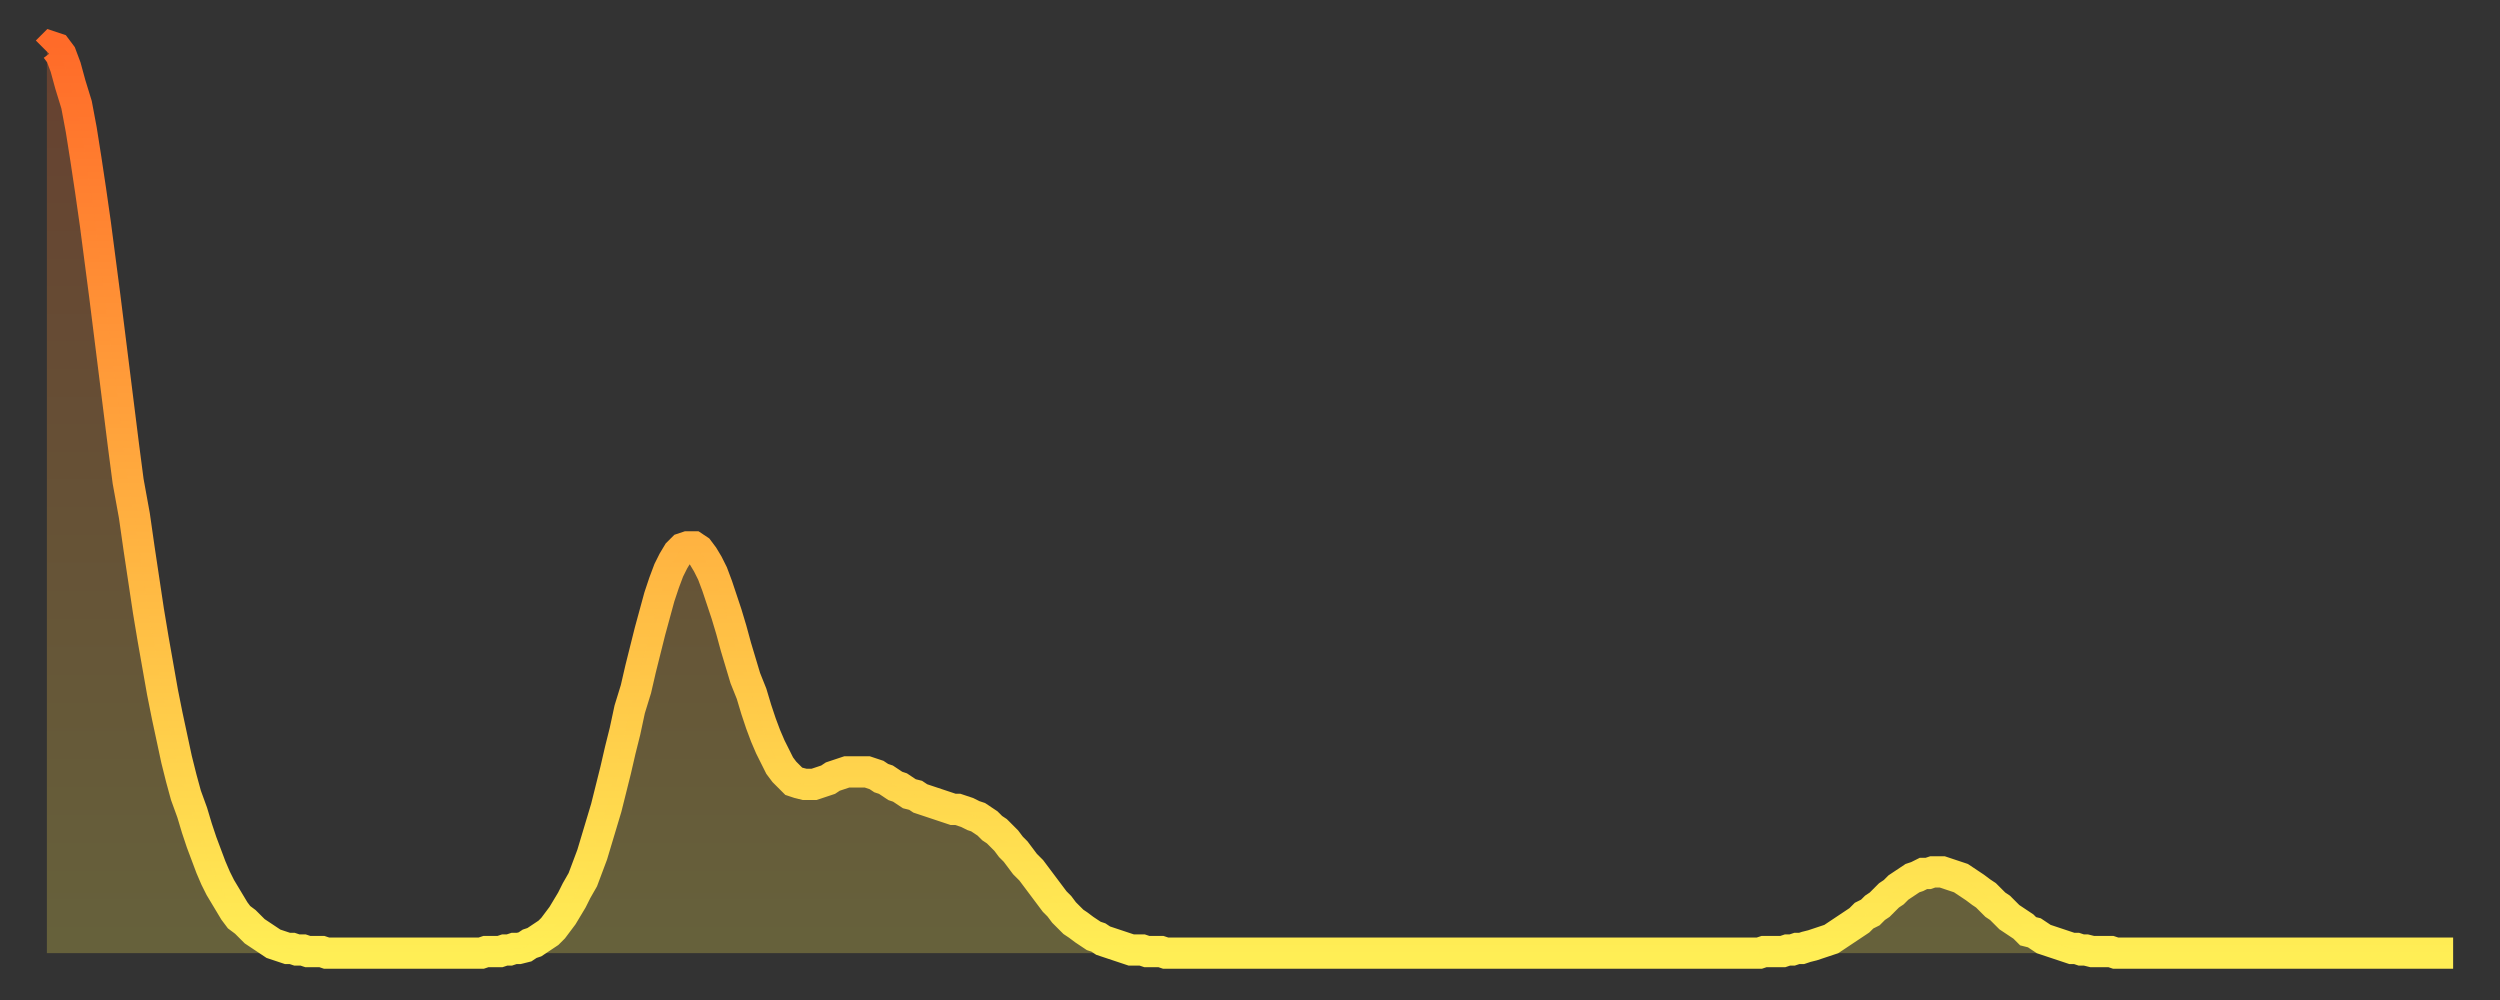 <?xml version="1.0" encoding="utf-8" ?>
<svg baseProfile="full" height="64" version="1.1" width="160" xmlns="http://www.w3.org/2000/svg" xmlns:ev="http://www.w3.org/2001/xml-events" xmlns:xlink="http://www.w3.org/1999/xlink"><rect width="100%" height="100%" fill="#333333" stroke="none"/><defs><linearGradient id="id531168" x1="0" x2="0" y1="0" y2="1"><stop offset="0%" stop-color="#ff6b29" /><stop offset="50%" stop-color="#ffad3f" /><stop offset="100%" stop-color="#ffee55" /></linearGradient></defs><g transform="translate(3,3)"><g><path d="M 0.0 0.3 0.3 0.0 0.6 0.1 0.9 0.5 1.2 1.3 1.5 2.4 1.9 3.7 2.2 5.3 2.5 7.2 2.8 9.2 3.1 11.3 3.4 13.6 3.7 15.9 4.0 18.3 4.3 20.7 4.6 23.1 4.9 25.5 5.2 27.8 5.6 30.0 5.9 32.1 6.2 34.1 6.5 36.1 6.8 37.9 7.1 39.6 7.4 41.3 7.7 42.8 8.0 44.2 8.3 45.6 8.6 46.8 8.9 47.9 9.3 49.0 9.6 50.0 9.9 50.9 10.2 51.7 10.5 52.5 10.8 53.2 11.1 53.8 11.4 54.3 11.7 54.8 12.0 55.3 12.3 55.7 12.7 56.0 13.0 56.3 13.3 56.6 13.6 56.8 13.9 57.0 14.2 57.2 14.5 57.4 14.8 57.5 15.1 57.6 15.4 57.7 15.7 57.7 16.0 57.8 16.4 57.8 16.7 57.9 17.0 57.9 17.3 57.9 17.6 57.9 17.9 58.0 18.2 58.0 18.5 58.0 18.8 58.0 19.1 58.0 19.4 58.0 19.8 58.0 20.1 58.0 20.4 58.0 20.7 58.0 21.0 58.0 21.3 58.0 21.6 58.0 21.9 58.0 22.2 58.0 22.5 58.0 22.8 58.0 23.1 58.0 23.5 58.0 23.8 58.0 24.1 58.0 24.4 58.0 24.7 58.0 25.0 58.0 25.3 58.0 25.6 58.0 25.9 58.0 26.2 58.0 26.5 58.0 26.8 58.0 27.2 58.0 27.5 58.0 27.8 58.0 28.1 57.9 28.4 57.9 28.7 57.9 29.0 57.9 29.3 57.8 29.6 57.8 29.9 57.7 30.2 57.7 30.6 57.6 30.9 57.4 31.2 57.3 31.5 57.1 31.8 56.9 32.1 56.7 32.4 56.4 32.7 56.0 33.0 55.6 33.3 55.1 33.6 54.6 33.9 54.0 34.3 53.3 34.6 52.5 34.9 51.7 35.2 50.7 35.5 49.7 35.8 48.7 36.1 47.5 36.4 46.3 36.7 45.0 37.0 43.8 37.3 42.4 37.7 41.1 38.0 39.8 38.3 38.6 38.6 37.4 38.9 36.3 39.2 35.2 39.5 34.3 39.8 33.5 40.1 32.9 40.4 32.4 40.7 32.1 41.0 32.0 41.4 32.0 41.7 32.2 42.0 32.6 42.3 33.1 42.6 33.7 42.9 34.5 43.2 35.4 43.5 36.3 43.8 37.3 44.1 38.4 44.4 39.4 44.7 40.4 45.1 41.4 45.4 42.4 45.7 43.3 46.0 44.1 46.3 44.8 46.6 45.4 46.9 46.0 47.2 46.4 47.5 46.7 47.8 47.0 48.1 47.1 48.5 47.2 48.8 47.2 49.1 47.2 49.4 47.1 49.7 47.0 50.0 46.9 50.3 46.7 50.6 46.6 50.9 46.5 51.2 46.4 51.5 46.4 51.8 46.4 52.2 46.4 52.5 46.4 52.8 46.5 53.1 46.6 53.4 46.8 53.7 46.9 54.0 47.1 54.3 47.3 54.6 47.4 54.9 47.6 55.2 47.8 55.6 47.9 55.9 48.1 56.2 48.2 56.5 48.3 56.8 48.4 57.1 48.5 57.4 48.6 57.7 48.7 58.0 48.8 58.3 48.8 58.6 48.9 58.9 49.0 59.3 49.2 59.6 49.3 59.9 49.5 60.2 49.7 60.5 50.0 60.8 50.2 61.1 50.5 61.4 50.8 61.7 51.2 62.0 51.5 62.3 51.9 62.6 52.3 63.0 52.7 63.3 53.1 63.6 53.5 63.9 53.9 64.2 54.3 64.5 54.7 64.8 55.0 65.1 55.4 65.4 55.7 65.7 56.0 66.0 56.2 66.4 56.5 66.7 56.7 67.0 56.9 67.3 57.0 67.6 57.2 67.9 57.3 68.2 57.4 68.5 57.5 68.8 57.6 69.1 57.7 69.4 57.8 69.7 57.8 70.1 57.8 70.4 57.9 70.7 57.9 71.0 57.9 71.3 57.9 71.6 58.0 71.9 58.0 72.2 58.0 72.5 58.0 72.8 58.0 73.1 58.0 73.5 58.0 73.8 58.0 74.1 58.0 74.4 58.0 74.7 58.0 75.0 58.0 75.3 58.0 75.6 58.0 75.9 58.0 76.2 58.0 76.5 58.0 76.8 58.0 77.2 58.0 77.5 58.0 77.8 58.0 78.1 58.0 78.4 58.0 78.7 58.0 79.0 58.0 79.3 58.0 79.6 58.0 79.9 58.0 80.2 58.0 80.5 58.0 80.9 58.0 81.2 58.0 81.5 58.0 81.8 58.0 82.1 58.0 82.4 58.0 82.7 58.0 83.0 58.0 83.3 58.0 83.6 58.0 83.9 58.0 84.3 58.0 84.6 58.0 84.9 58.0 85.2 58.0 85.5 58.0 85.8 58.0 86.1 58.0 86.4 58.0 86.7 58.0 87.0 58.0 87.3 58.0 87.6 58.0 88.0 58.0 88.3 58.0 88.6 58.0 88.9 58.0 89.2 58.0 89.5 58.0 89.8 58.0 90.1 58.0 90.4 58.0 90.7 58.0 91.0 58.0 91.4 58.0 91.7 58.0 92.0 58.0 92.3 58.0 92.6 58.0 92.9 58.0 93.2 58.0 93.5 58.0 93.8 58.0 94.1 58.0 94.4 58.0 94.7 58.0 95.1 58.0 95.4 58.0 95.7 58.0 96.0 58.0 96.3 58.0 96.6 58.0 96.9 58.0 97.2 58.0 97.5 58.0 97.8 58.0 98.1 58.0 98.4 58.0 98.8 58.0 99.1 58.0 99.4 58.0 99.7 58.0 100.0 58.0 100.3 58.0 100.6 58.0 100.9 58.0 101.2 58.0 101.5 58.0 101.8 58.0 102.2 58.0 102.5 58.0 102.8 58.0 103.1 58.0 103.4 58.0 103.7 58.0 104.0 58.0 104.3 58.0 104.6 58.0 104.9 58.0 105.2 58.0 105.5 58.0 105.9 58.0 106.2 58.0 106.5 58.0 106.8 58.0 107.1 58.0 107.4 58.0 107.7 58.0 108.0 58.0 108.3 58.0 108.6 58.0 108.9 58.0 109.3 58.0 109.6 58.0 109.9 57.9 110.2 57.9 110.5 57.9 110.8 57.9 111.1 57.9 111.4 57.8 111.7 57.8 112.0 57.7 112.3 57.7 112.6 57.6 113.0 57.5 113.3 57.4 113.6 57.3 113.9 57.2 114.2 57.1 114.5 56.9 114.8 56.7 115.1 56.5 115.4 56.3 115.7 56.1 116.0 55.9 116.3 55.6 116.7 55.4 117.0 55.1 117.3 54.9 117.6 54.6 117.9 54.3 118.2 54.1 118.5 53.8 118.8 53.6 119.1 53.4 119.4 53.2 119.7 53.1 120.1 52.9 120.4 52.9 120.7 52.8 121.0 52.8 121.3 52.8 121.6 52.9 121.9 53.0 122.2 53.1 122.5 53.2 122.8 53.4 123.1 53.6 123.4 53.8 123.8 54.1 124.1 54.3 124.4 54.6 124.7 54.9 125.0 55.1 125.3 55.4 125.6 55.7 125.9 55.9 126.2 56.1 126.5 56.3 126.8 56.6 127.2 56.7 127.5 56.9 127.8 57.1 128.1 57.2 128.4 57.3 128.7 57.4 129.0 57.5 129.3 57.6 129.6 57.7 129.9 57.7 130.2 57.8 130.5 57.8 130.9 57.9 131.2 57.9 131.5 57.9 131.8 57.9 132.1 57.9 132.4 58.0 132.7 58.0 133.0 58.0 133.3 58.0 133.6 58.0 133.9 58.0 134.2 58.0 134.6 58.0 134.9 58.0 135.2 58.0 135.5 58.0 135.8 58.0 136.1 58.0 136.4 58.0 136.7 58.0 137.0 58.0 137.3 58.0 137.6 58.0 138.0 58.0 138.3 58.0 138.6 58.0 138.9 58.0 139.2 58.0 139.5 58.0 139.8 58.0 140.1 58.0 140.4 58.0 140.7 58.0 141.0 58.0 141.3 58.0 141.7 58.0 142.0 58.0 142.3 58.0 142.6 58.0 142.9 58.0 143.2 58.0 143.5 58.0 143.8 58.0 144.1 58.0 144.4 58.0 144.7 58.0 145.1 58.0 145.4 58.0 145.7 58.0 146.0 58.0 146.3 58.0 146.6 58.0 146.9 58.0 147.2 58.0 147.5 58.0 147.8 58.0 148.1 58.0 148.4 58.0 148.8 58.0 149.1 58.0 149.4 58.0 149.7 58.0 150.0 58.0 150.3 58.0 150.6 58.0 150.9 58.0 151.2 58.0 151.5 58.0 151.8 58.0 152.1 58.0 152.5 58.0 152.8 58.0 153.1 58.0 153.4 58.0 153.7 58.0 154.0 58.0" fill="none" id="graph-curve" opacity="1" stroke="url(#id531168)" stroke-width="2" /><path d="M 0 58 L 0.0 0.3 0.3 0.0 0.6 0.1 0.9 0.5 1.2 1.3 1.5 2.4 1.9 3.7 2.2 5.3 2.5 7.2 2.8 9.2 3.1 11.3 3.4 13.6 3.7 15.9 4.0 18.3 4.3 20.7 4.6 23.1 4.9 25.5 5.2 27.8 5.6 30.0 5.9 32.1 6.2 34.1 6.5 36.1 6.8 37.9 7.1 39.6 7.4 41.3 7.7 42.8 8.0 44.2 8.3 45.6 8.6 46.8 8.9 47.9 9.3 49.0 9.6 50.0 9.9 50.9 10.2 51.7 10.5 52.5 10.8 53.2 11.1 53.8 11.4 54.3 11.7 54.8 12.0 55.3 12.3 55.7 12.7 56.0 13.0 56.3 13.3 56.6 13.6 56.8 13.9 57.0 14.2 57.2 14.5 57.4 14.8 57.5 15.1 57.6 15.4 57.7 15.7 57.7 16.0 57.8 16.4 57.8 16.7 57.9 17.0 57.9 17.3 57.9 17.6 57.9 17.9 58.0 18.2 58.0 18.5 58.0 18.8 58.0 19.1 58.0 19.4 58.0 19.8 58.0 20.1 58.0 20.4 58.0 20.7 58.0 21.0 58.0 21.3 58.0 21.6 58.0 21.9 58.0 22.2 58.0 22.5 58.0 22.8 58.0 23.1 58.0 23.5 58.0 23.8 58.0 24.1 58.0 24.4 58.0 24.7 58.0 25.0 58.0 25.3 58.0 25.6 58.0 25.9 58.0 26.2 58.0 26.5 58.0 26.8 58.0 27.2 58.0 27.5 58.0 27.8 58.0 28.1 57.9 28.4 57.9 28.7 57.9 29.0 57.9 29.3 57.8 29.6 57.8 29.9 57.7 30.2 57.7 30.6 57.6 30.9 57.4 31.2 57.3 31.5 57.1 31.8 56.9 32.1 56.7 32.4 56.4 32.7 56.0 33.0 55.6 33.3 55.1 33.6 54.6 33.9 54.0 34.3 53.3 34.6 52.5 34.9 51.7 35.2 50.7 35.5 49.7 35.8 48.7 36.1 47.5 36.4 46.3 36.7 45.0 37.0 43.8 37.3 42.4 37.7 41.1 38.0 39.8 38.3 38.6 38.6 37.4 38.9 36.3 39.2 35.2 39.5 34.3 39.8 33.5 40.1 32.9 40.4 32.4 40.7 32.1 41.0 32.0 41.4 32.0 41.7 32.2 42.0 32.6 42.3 33.1 42.6 33.7 42.9 34.5 43.2 35.4 43.5 36.3 43.8 37.3 44.1 38.4 44.4 39.4 44.7 40.4 45.1 41.4 45.4 42.4 45.7 43.3 46.0 44.1 46.3 44.8 46.6 45.4 46.9 46.0 47.2 46.4 47.5 46.7 47.8 47.0 48.1 47.1 48.5 47.2 48.8 47.2 49.1 47.2 49.4 47.1 49.7 47.0 50.0 46.9 50.3 46.7 50.6 46.6 50.9 46.5 51.2 46.4 51.5 46.4 51.8 46.4 52.2 46.4 52.5 46.4 52.8 46.5 53.1 46.6 53.4 46.8 53.7 46.9 54.0 47.1 54.3 47.3 54.6 47.4 54.9 47.6 55.2 47.8 55.6 47.9 55.9 48.1 56.2 48.2 56.5 48.3 56.8 48.4 57.1 48.5 57.4 48.6 57.7 48.7 58.0 48.8 58.3 48.8 58.6 48.9 58.9 49.0 59.3 49.2 59.6 49.3 59.9 49.5 60.2 49.7 60.5 50.0 60.8 50.2 61.1 50.5 61.4 50.8 61.7 51.2 62.0 51.5 62.3 51.9 62.6 52.3 63.0 52.7 63.3 53.1 63.6 53.5 63.9 53.9 64.2 54.3 64.5 54.7 64.8 55.0 65.1 55.4 65.4 55.7 65.7 56.0 66.0 56.2 66.4 56.5 66.7 56.7 67.0 56.9 67.3 57.0 67.6 57.2 67.9 57.3 68.2 57.4 68.5 57.5 68.8 57.6 69.1 57.7 69.4 57.8 69.7 57.8 70.1 57.8 70.4 57.9 70.7 57.9 71.0 57.9 71.3 57.9 71.6 58.0 71.9 58.0 72.2 58.0 72.5 58.0 72.8 58.0 73.1 58.0 73.5 58.0 73.8 58.0 74.1 58.0 74.4 58.0 74.7 58.0 75.0 58.0 75.3 58.0 75.6 58.0 75.9 58.0 76.2 58.0 76.5 58.0 76.8 58.0 77.2 58.0 77.5 58.0 77.8 58.0 78.1 58.0 78.4 58.0 78.7 58.0 79.0 58.0 79.3 58.0 79.6 58.0 79.9 58.0 80.2 58.0 80.5 58.0 80.9 58.0 81.2 58.0 81.5 58.0 81.8 58.0 82.1 58.0 82.4 58.0 82.7 58.0 83.0 58.0 83.3 58.0 83.6 58.0 83.9 58.0 84.3 58.0 84.6 58.0 84.9 58.0 85.2 58.0 85.5 58.0 85.8 58.0 86.1 58.0 86.4 58.0 86.7 58.0 87.0 58.0 87.3 58.0 87.6 58.0 88.0 58.0 88.3 58.0 88.6 58.0 88.9 58.0 89.2 58.0 89.5 58.0 89.8 58.0 90.1 58.0 90.4 58.0 90.7 58.0 91.0 58.0 91.4 58.0 91.7 58.0 92.0 58.0 92.3 58.0 92.6 58.0 92.9 58.0 93.2 58.0 93.5 58.0 93.8 58.0 94.1 58.0 94.4 58.0 94.7 58.0 95.1 58.0 95.4 58.0 95.7 58.0 96.0 58.0 96.3 58.0 96.6 58.0 96.9 58.0 97.2 58.0 97.5 58.0 97.8 58.0 98.1 58.0 98.4 58.0 98.8 58.0 99.1 58.0 99.4 58.0 99.7 58.0 100.0 58.0 100.3 58.0 100.6 58.0 100.9 58.0 101.2 58.0 101.5 58.0 101.8 58.0 102.2 58.0 102.5 58.0 102.8 58.0 103.1 58.0 103.4 58.0 103.7 58.0 104.0 58.0 104.3 58.0 104.6 58.0 104.9 58.0 105.2 58.0 105.5 58.0 105.9 58.0 106.2 58.0 106.5 58.0 106.8 58.0 107.1 58.0 107.4 58.0 107.7 58.0 108.0 58.0 108.3 58.0 108.6 58.0 108.9 58.0 109.3 58.0 109.6 58.0 109.9 57.9 110.2 57.9 110.5 57.9 110.8 57.9 111.1 57.9 111.4 57.8 111.7 57.8 112.0 57.7 112.3 57.7 112.6 57.6 113.0 57.5 113.3 57.4 113.6 57.3 113.9 57.2 114.2 57.1 114.5 56.9 114.8 56.7 115.1 56.5 115.4 56.3 115.7 56.1 116.0 55.9 116.3 55.6 116.7 55.4 117.0 55.1 117.3 54.9 117.6 54.6 117.9 54.3 118.2 54.1 118.5 53.8 118.8 53.6 119.1 53.4 119.4 53.2 119.7 53.1 120.1 52.9 120.4 52.9 120.7 52.8 121.0 52.8 121.3 52.8 121.6 52.9 121.9 53.0 122.2 53.1 122.5 53.2 122.8 53.4 123.1 53.6 123.4 53.8 123.8 54.1 124.1 54.3 124.4 54.6 124.7 54.9 125.0 55.1 125.3 55.4 125.6 55.7 125.9 55.9 126.2 56.1 126.5 56.3 126.8 56.6 127.2 56.7 127.5 56.9 127.8 57.1 128.1 57.2 128.4 57.3 128.7 57.4 129.0 57.5 129.3 57.6 129.6 57.7 129.9 57.7 130.2 57.8 130.5 57.8 130.9 57.9 131.2 57.9 131.5 57.9 131.8 57.9 132.1 57.9 132.4 58.0 132.7 58.0 133.0 58.0 133.3 58.0 133.6 58.0 133.9 58.0 134.2 58.0 134.6 58.0 134.9 58.0 135.2 58.0 135.5 58.0 135.8 58.0 136.1 58.0 136.4 58.0 136.7 58.0 137.0 58.0 137.3 58.0 137.6 58.0 138.0 58.0 138.3 58.0 138.6 58.0 138.9 58.0 139.2 58.0 139.5 58.0 139.8 58.0 140.1 58.0 140.4 58.0 140.7 58.0 141.0 58.0 141.3 58.0 141.7 58.0 142.0 58.0 142.3 58.0 142.6 58.0 142.9 58.0 143.2 58.0 143.5 58.0 143.8 58.0 144.1 58.0 144.4 58.0 144.7 58.0 145.1 58.0 145.4 58.0 145.7 58.0 146.0 58.0 146.3 58.0 146.6 58.0 146.9 58.0 147.2 58.0 147.5 58.0 147.8 58.0 148.1 58.0 148.4 58.0 148.8 58.0 149.1 58.0 149.4 58.0 149.7 58.0 150.0 58.0 150.3 58.0 150.6 58.0 150.9 58.0 151.2 58.0 151.5 58.0 151.8 58.0 152.1 58.0 152.5 58.0 152.8 58.0 153.1 58.0 153.4 58.0 153.7 58.0 154.0 58.0 154 58" fill="url(#id531168)" fill-opacity=".25" id="graph-shadow" /></g></g></svg>